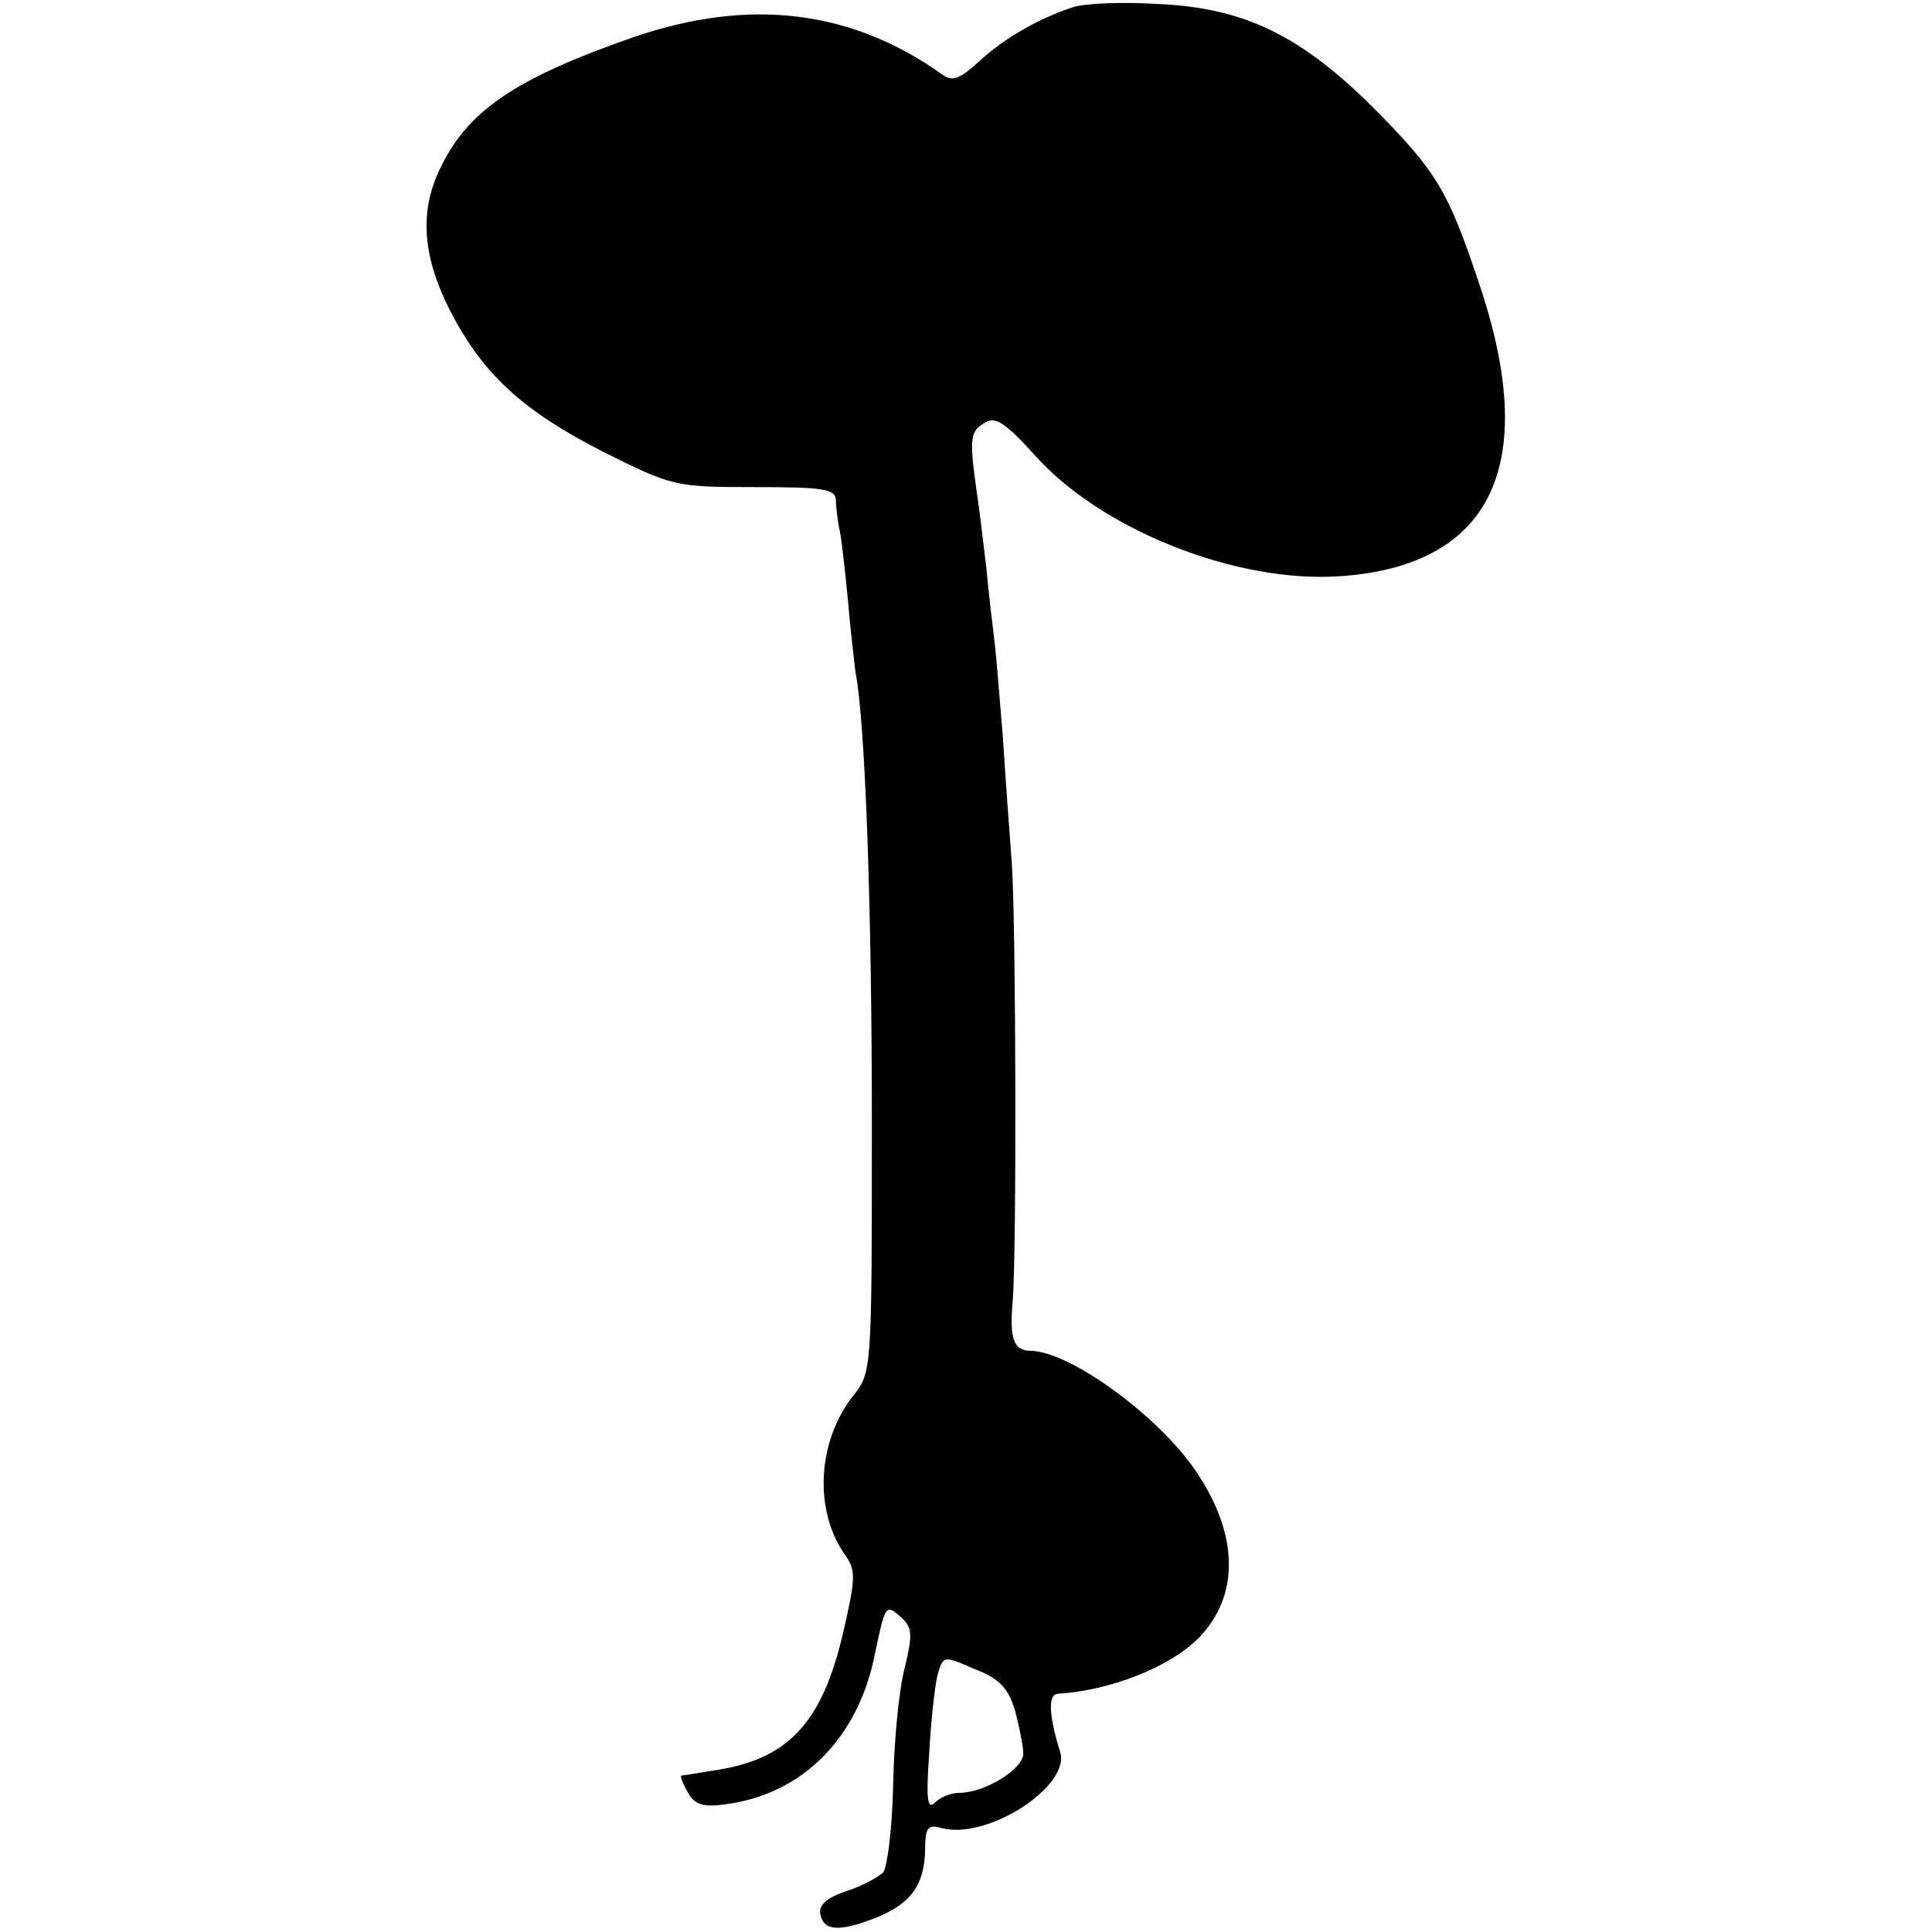 <?xml version="1.0" standalone="no"?>
<!DOCTYPE svg PUBLIC "-//W3C//DTD SVG 20010904//EN"
 "http://www.w3.org/TR/2001/REC-SVG-20010904/DTD/svg10.dtd">
<svg version="1.0" xmlns="http://www.w3.org/2000/svg"
 width="236pt" height="236pt" viewBox="0 0 236 236"
 preserveAspectRatio="xMidYMid meet">
<g transform="translate(0,236) scale(0.1,-0.1)"
fill="#000000" stroke="none">
<path d="M1310 2351 c-42 -14 -84 -38 -114 -66 -24 -22 -33 -25 -45 -16 -111
79 -235 94 -376 46 -141 -49 -201 -88 -235 -156 -28 -54 -25 -109 9 -177 40
-78 88 -123 188 -174 84 -42 88 -43 184 -43 82 0 99 -2 100 -15 0 -8 2 -24 4
-35 3 -11 7 -51 11 -90 3 -38 8 -77 9 -86 12 -61 20 -290 20 -549 0 -302 0
-306 -22 -334 -45 -56 -49 -141 -11 -195 14 -19 13 -30 -2 -95 -26 -112 -68
-156 -160 -169 -19 -3 -36 -6 -38 -6 -1 -1 2 -10 8 -20 8 -15 18 -19 46 -15
94 12 163 81 183 185 12 57 13 60 30 45 16 -14 16 -22 6 -64 -7 -26 -13 -90
-14 -142 -1 -52 -7 -100 -12 -107 -6 -6 -26 -17 -45 -23 -24 -8 -34 -17 -32
-28 4 -21 23 -22 67 -5 43 17 60 40 61 82 0 28 3 33 20 28 56 -15 158 51 145
93 -14 45 -15 70 -3 71 65 4 138 33 173 69 48 50 48 121 1 195 -43 70 -157
154 -207 155 -21 0 -26 15 -22 60 5 60 4 462 -1 535 -3 39 -8 108 -11 155 -4
47 -8 99 -10 115 -2 17 -7 57 -10 90 -4 33 -9 76 -12 95 -9 64 -8 73 9 83 13
9 25 2 62 -39 81 -91 245 -156 371 -148 187 12 246 135 173 354 -39 117 -52
139 -129 217 -89 89 -158 123 -262 128 -45 3 -93 1 -107 -4z m-70 -2081 c5
-19 10 -43 10 -52 0 -19 -47 -48 -78 -48 -10 0 -23 -5 -30 -12 -9 -9 -11 4 -7
59 2 40 7 83 10 96 7 25 7 25 46 8 31 -12 41 -24 49 -51z"/>
</g>
</svg>
